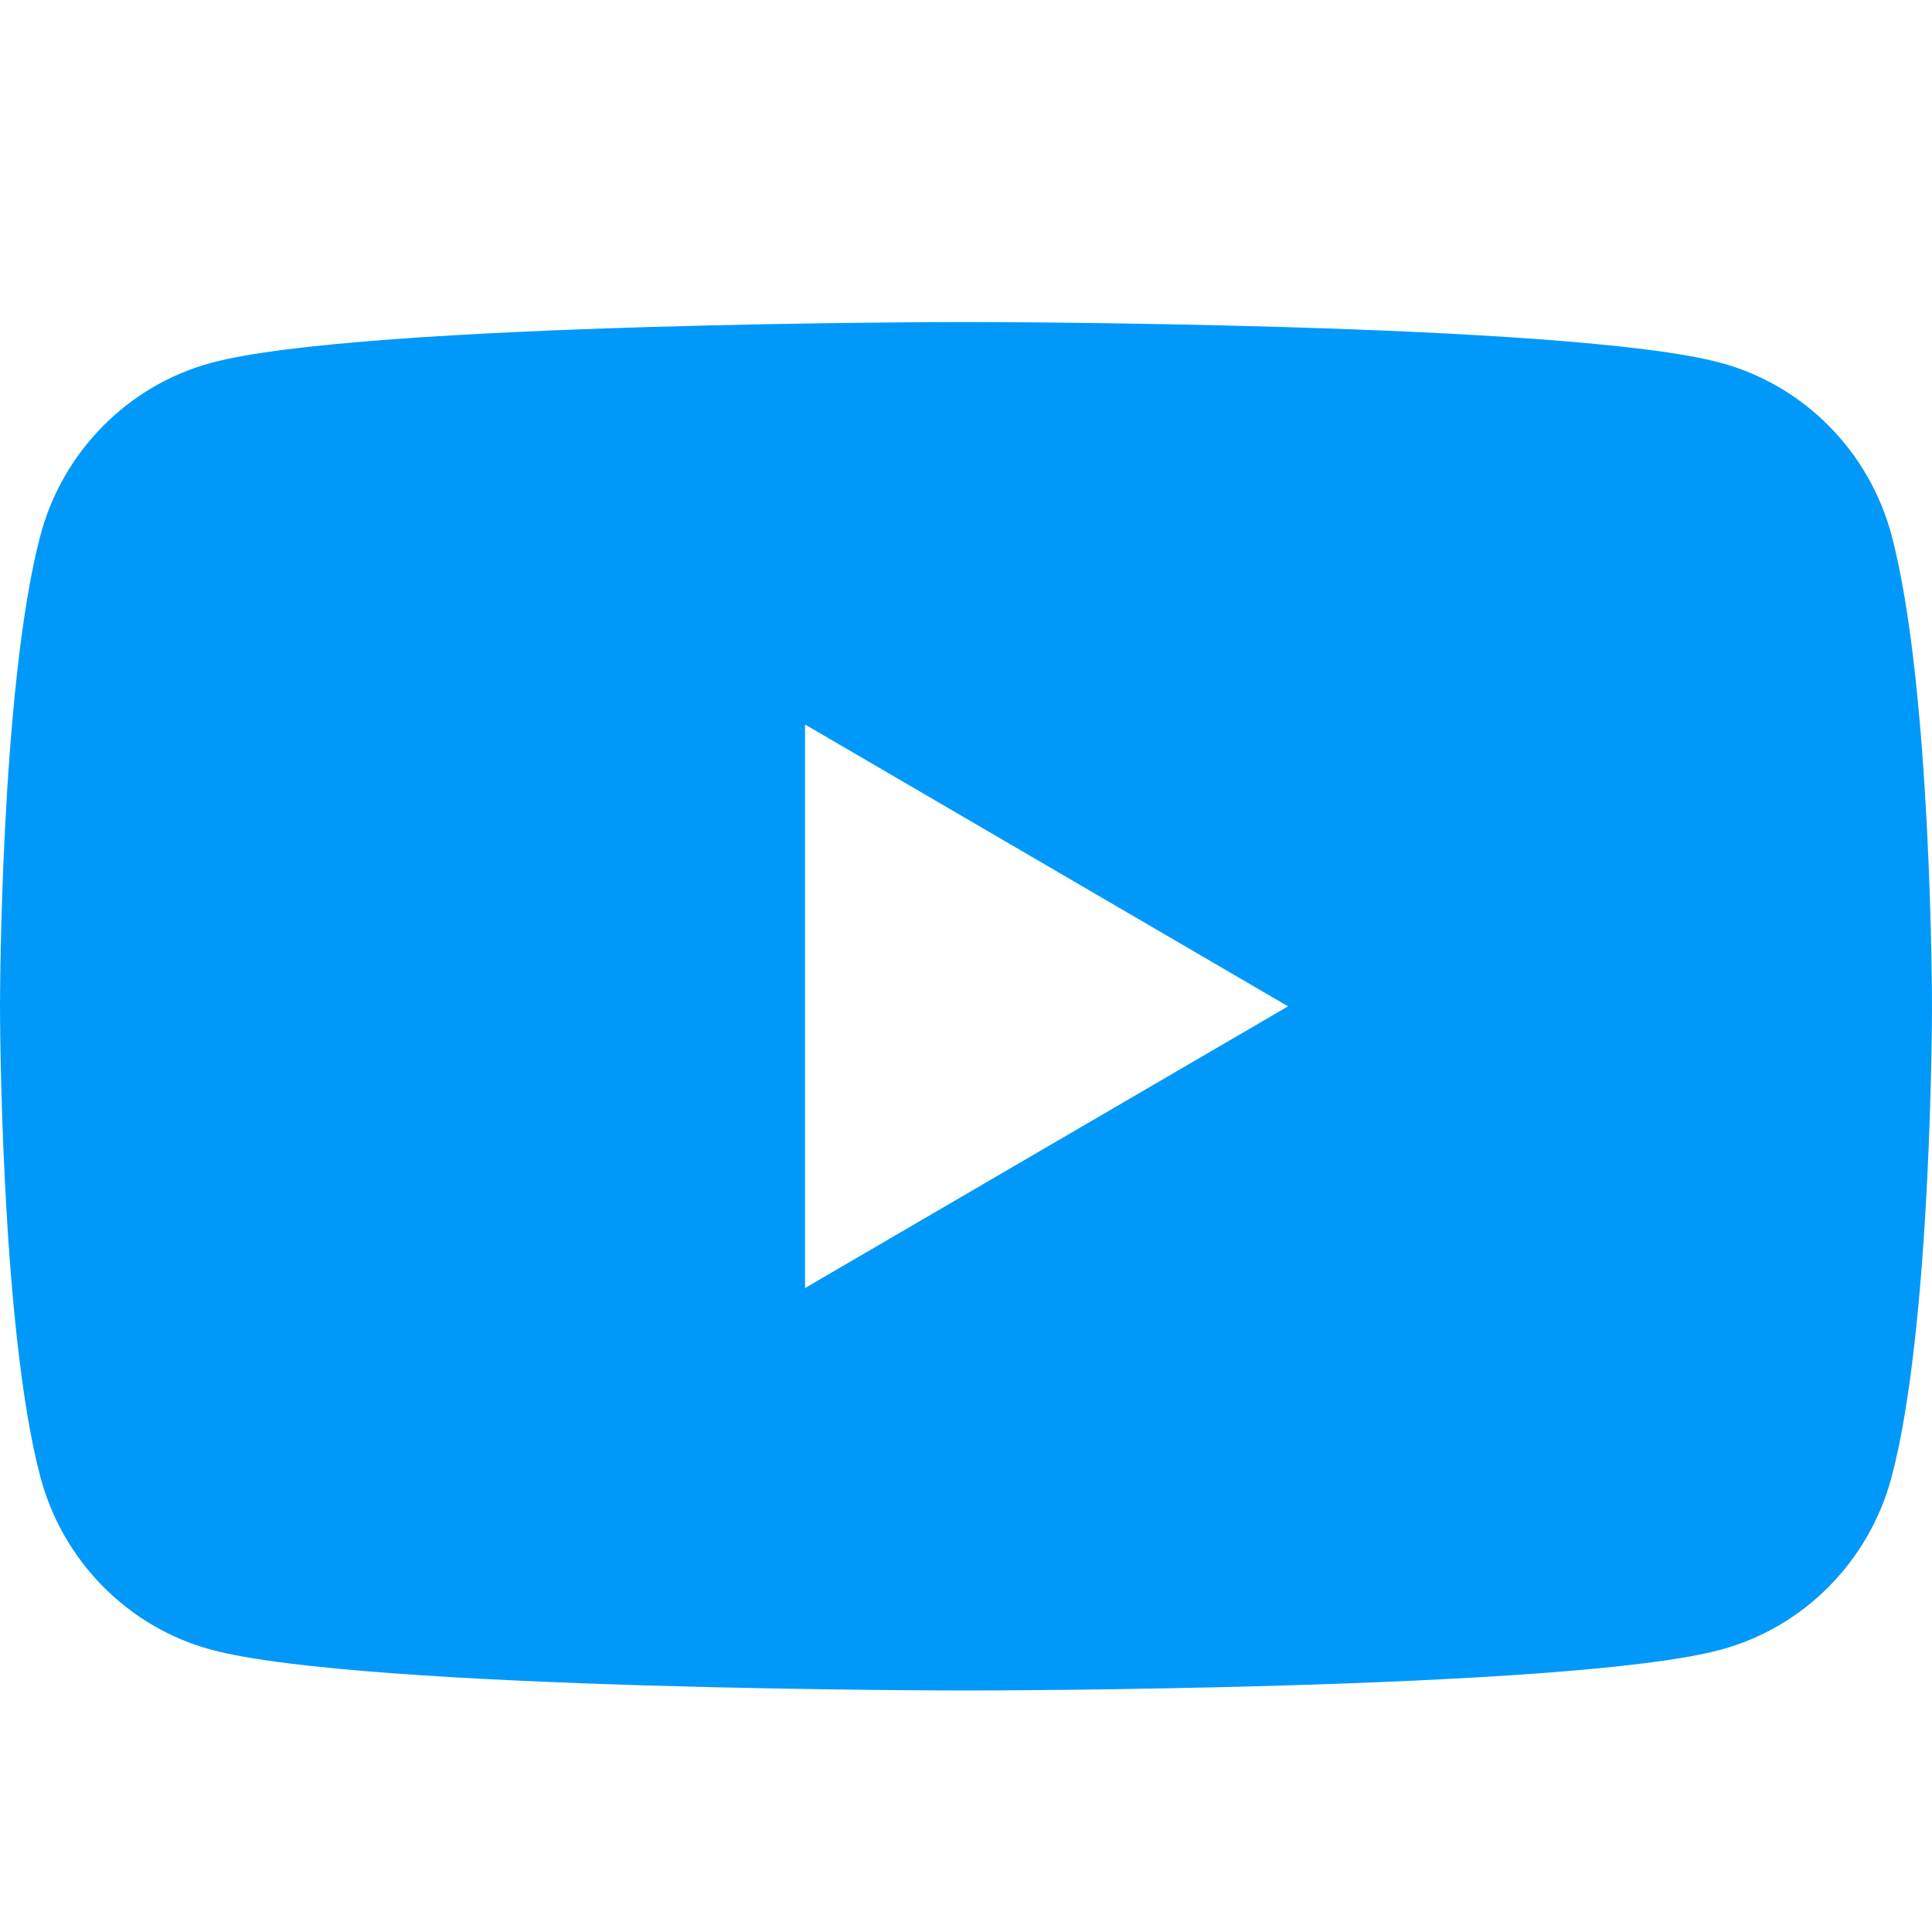 <svg width="16" height="16" viewBox="0 0 16 16" fill="none" xmlns="http://www.w3.org/2000/svg">
<path fill-rule="evenodd" clip-rule="evenodd" d="M14.251 3.005C14.94 3.191 15.482 3.74 15.666 4.436C16 5.699 16 8.333 16 8.333C16 8.333 16 10.968 15.666 12.23C15.482 12.927 14.94 13.476 14.251 13.662C13.003 14 8 14 8 14C8 14 2.997 14 1.749 13.662C1.06 13.476 0.518 12.927 0.334 12.23C0 10.968 0 8.333 0 8.333C0 8.333 0 5.699 0.334 4.436C0.518 3.74 1.06 3.191 1.749 3.005C2.997 2.667 8 2.667 8 2.667C8 2.667 13.003 2.667 14.251 3.005ZM10.667 8.334L6.667 10.667V6L10.667 8.334Z" fill="#0099F9"/>
</svg>
